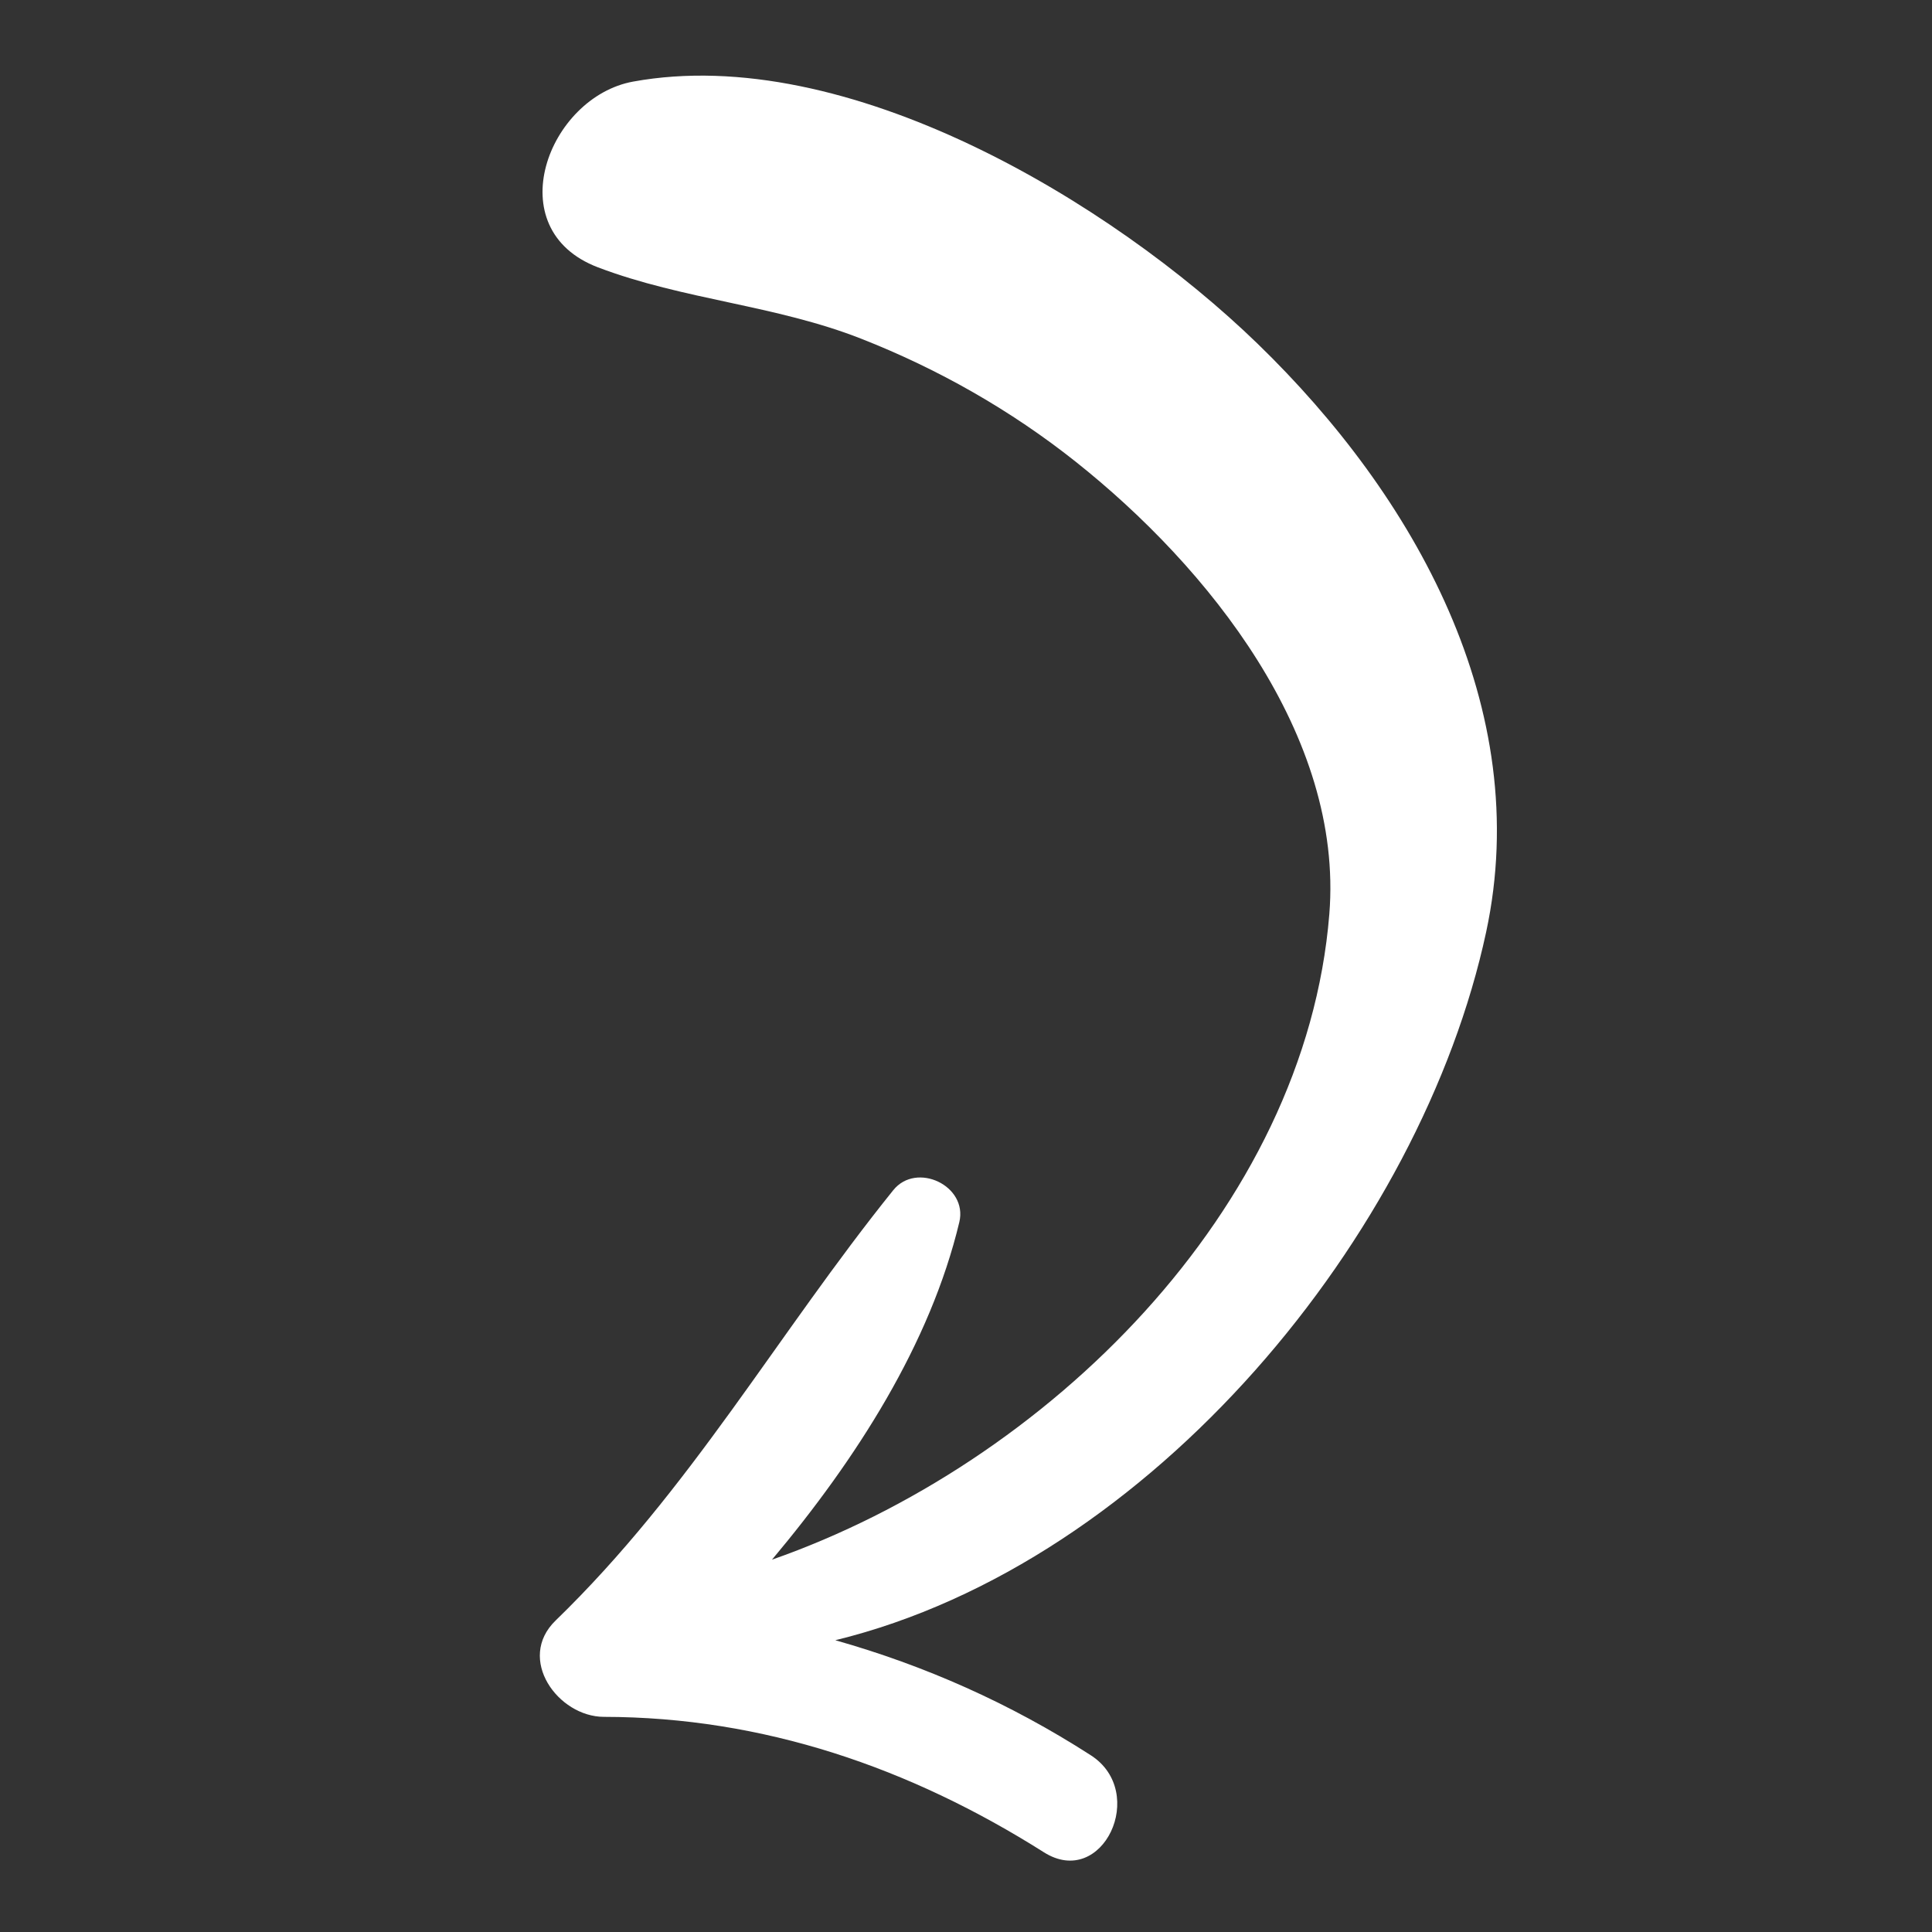 <?xml version="1.0" encoding="UTF-8"?> <!-- Generator: Adobe Illustrator 24.1.1, SVG Export Plug-In . SVG Version: 6.00 Build 0) --> <svg xmlns="http://www.w3.org/2000/svg" xmlns:xlink="http://www.w3.org/1999/xlink" id="Слой_1" x="0px" y="0px" viewBox="0 0 500 500" style="enable-background:new 0 0 500 500;" xml:space="preserve"><rect x="0" y="0" width="500" height="500" fill="#333333" stroke="none"/> <style type="text/css"> .st0{fill:#FFFFFF;} </style> <path class="st0" d="M282.31,454.27c14.86,9.56,3.06,34.72-12.15,25.1c-34.65-21.91-72.6-34.99-113.88-35.05 c-11.85-0.02-22.74-15-12.49-24.93c34.99-33.91,57.29-74,87.39-111.38c6-7.45,19.34-1.14,17.09,8.28 c-7.51,31.43-26.56,61.23-48.48,87.35c71.02-24.9,138.1-90.6,144.24-167.1c3.7-46.12-31.31-89.79-65.67-117.07 c-16.74-13.29-35.53-23.97-55.43-31.79c-22.3-8.77-45.96-10.05-68.17-18.49c-25.98-9.87-12.87-44.06,9.07-48.07 c55.21-10.08,123.65,31.01,161.64,67.84c40.55,39.31,71.61,94.21,59.14,152.27c-16.77,78.1-86.46,163.23-168.43,183.26 C239.27,431.03,261.31,440.75,282.31,454.27z"></path> </svg> 